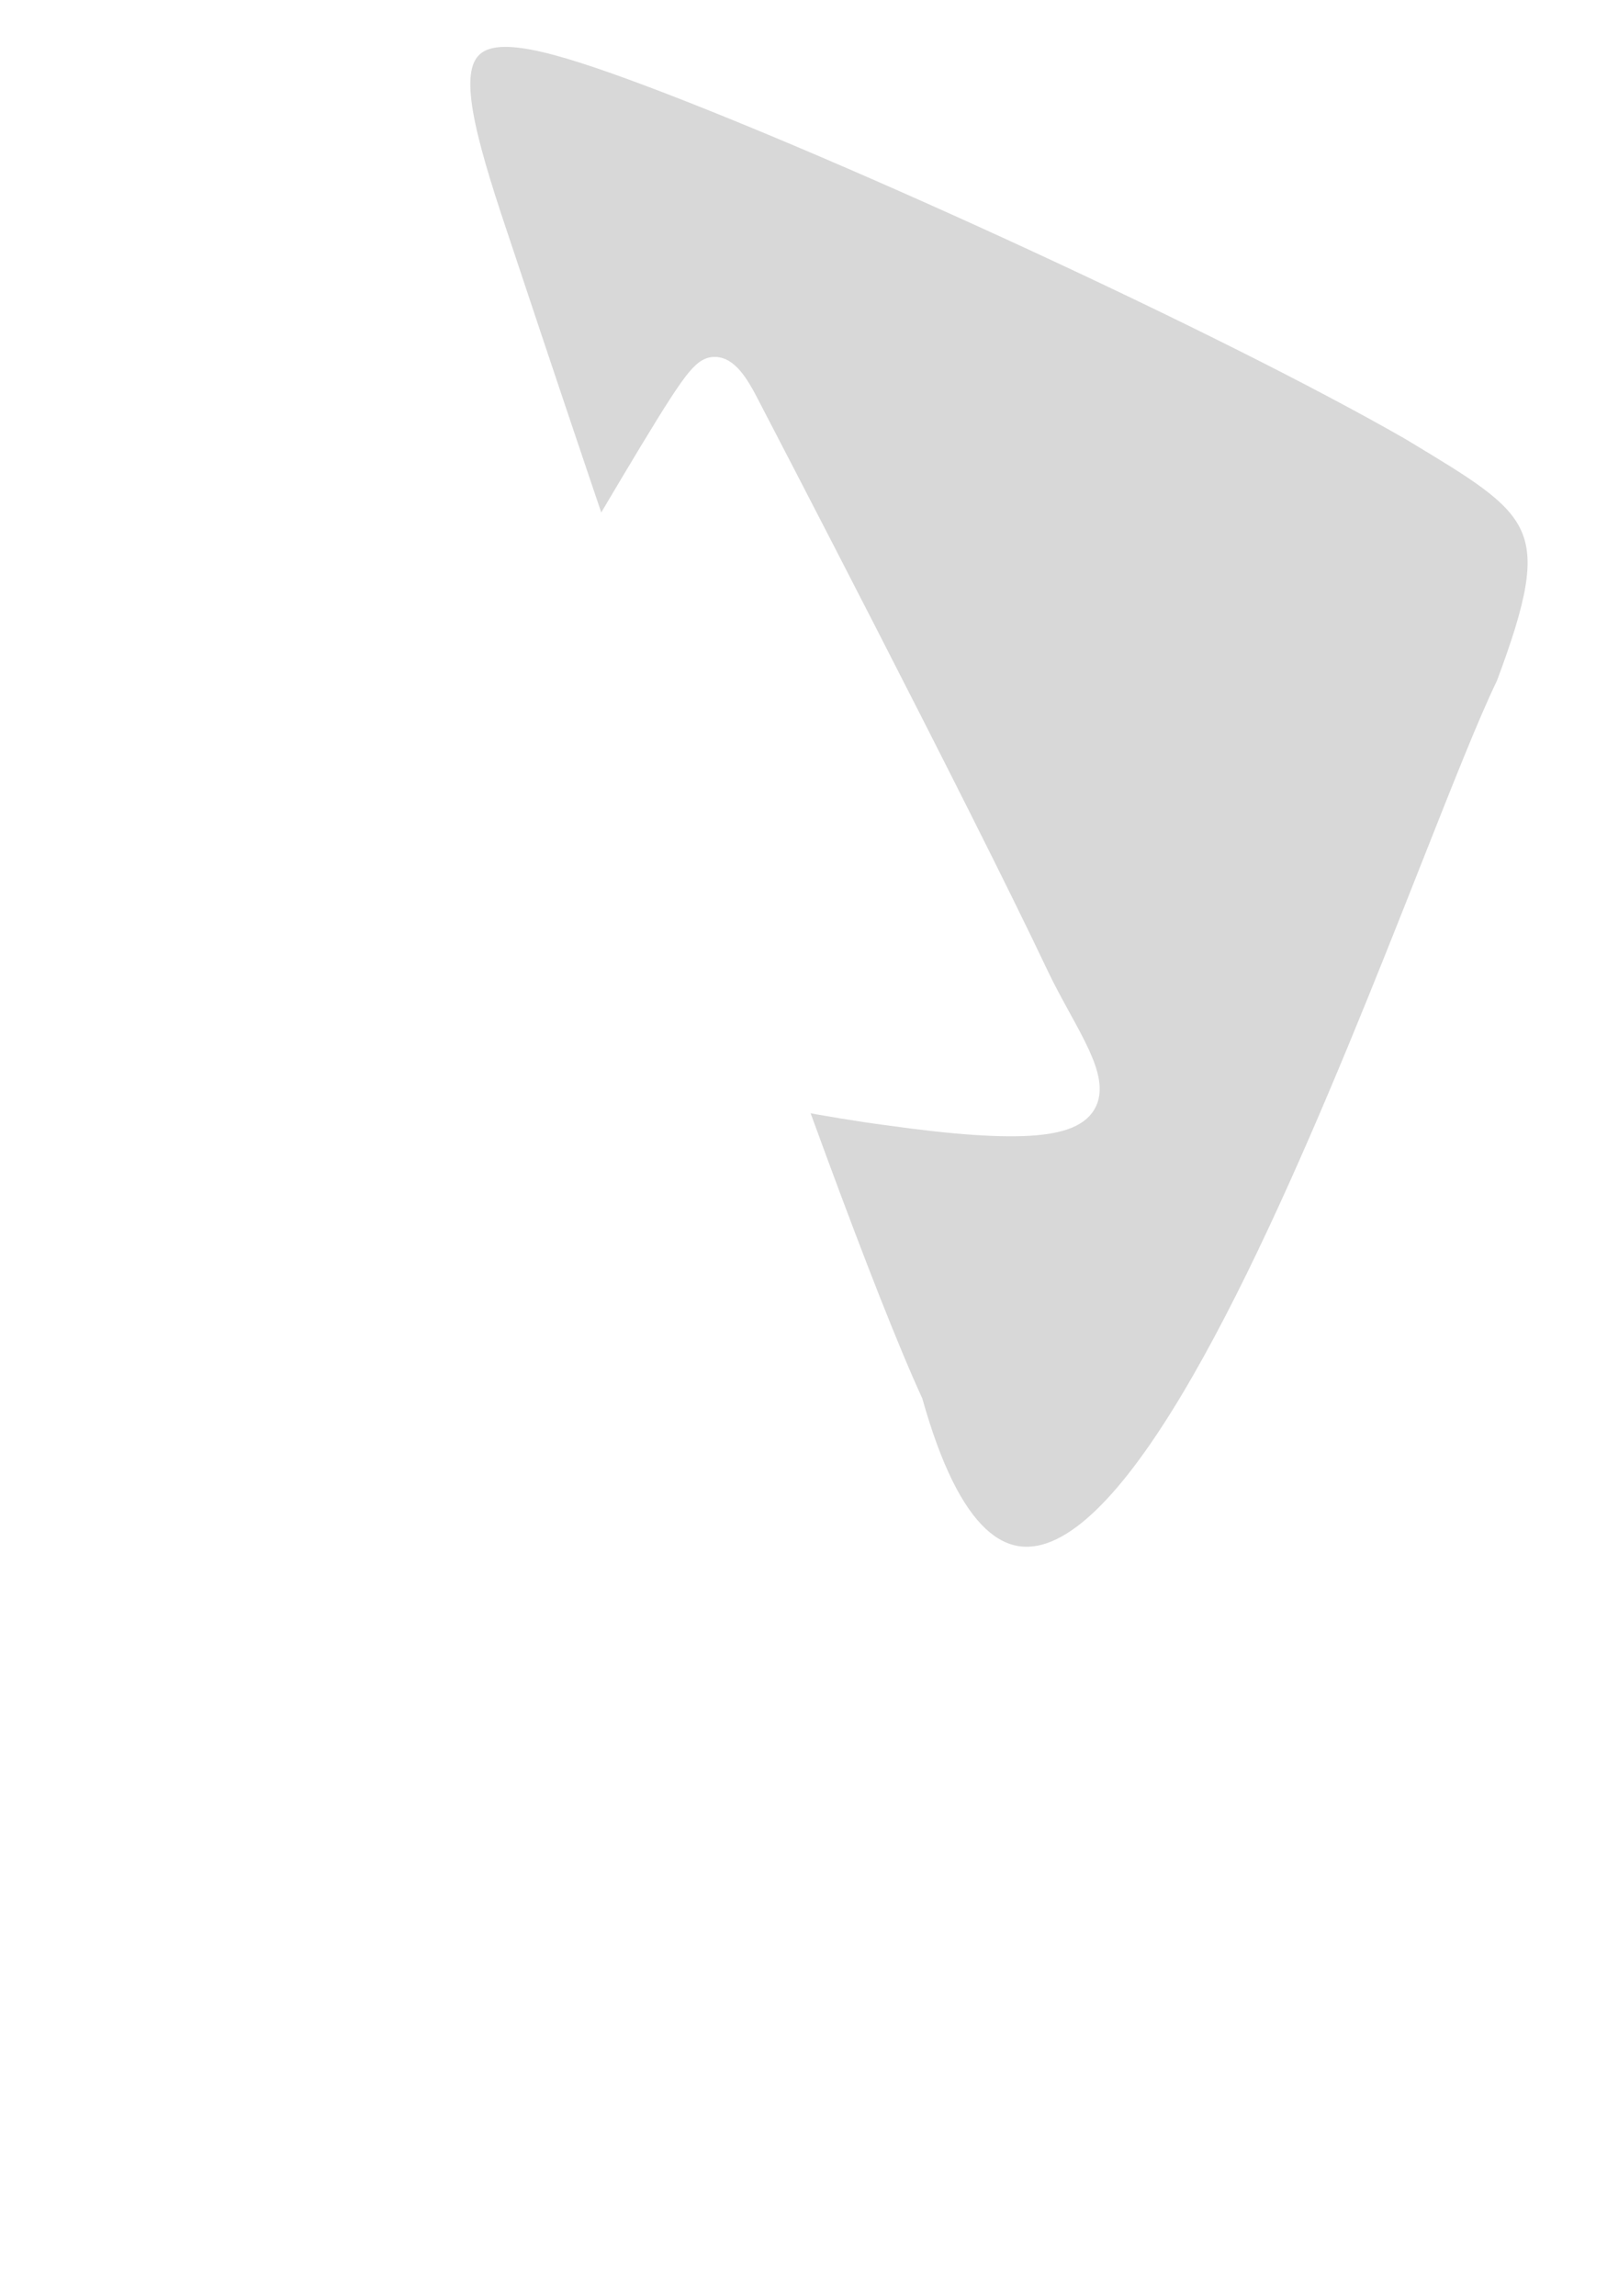 <svg width="301" height="430" viewBox="0 0 301 430" fill="none" xmlns="http://www.w3.org/2000/svg">
<path d="M172.296 262.091L172.286 262.053L172.269 262.017C154.545 223.439 107.46 82.519 94.528 43.591L94.527 43.589C91.252 33.877 89.021 26.401 88.085 20.86C87.617 18.09 87.478 15.831 87.682 14.032C87.886 12.236 88.428 10.935 89.291 10.034C90.151 9.134 91.384 8.576 93.085 8.369C94.792 8.162 96.94 8.314 99.58 8.813C104.86 9.813 111.988 12.178 121.256 15.653C158.25 29.562 228.196 61.561 263.392 81.721C263.813 81.975 264.229 82.225 264.638 82.472C270.18 85.815 274.605 88.484 278.003 91.008C281.649 93.716 284.058 96.218 285.381 99.14C286.699 102.053 286.967 105.45 286.196 110.005C285.425 114.564 283.621 120.241 280.839 127.69C277.484 134.593 272.636 146.864 266.788 161.664C264.654 167.066 262.387 172.805 260.011 178.743C251.108 200.988 240.663 226.054 229.906 246.787C224.528 257.154 219.078 266.425 213.711 273.712C208.335 281.012 203.081 286.268 198.111 288.676C195.635 289.875 193.249 290.358 190.96 290.056C188.673 289.753 186.435 288.661 184.262 286.626C179.896 282.539 175.839 274.694 172.296 262.091Z" fill="#D8D8D8" stroke="white"/>
<path d="M90.52 191.369C71.272 185.177 69.562 180.988 78.643 162.028C87.702 143.064 107.54 109.366 118.506 90.942C129.498 72.534 131.694 69.441 133.744 69.334C135.778 69.172 137.761 72.032 139.553 75.538C141.368 79.035 179.215 151.674 194.025 182.953C203.283 202.28 218.645 215.637 165.995 208.191C146.528 205.657 109.777 197.516 90.526 191.366" fill="white"/>
<path d="M90.52 191.369C71.272 185.177 69.562 180.988 78.643 162.028C87.702 143.064 107.54 109.366 118.506 90.942C129.498 72.534 131.694 69.441 133.744 69.334C135.778 69.172 137.761 72.032 139.553 75.538C141.368 79.035 179.215 151.674 194.025 182.953C203.283 202.28 218.645 215.637 165.995 208.191C146.528 205.657 109.777 197.516 90.526 191.366" stroke="white" stroke-width="5" stroke-miterlimit="10"/>
<g filter="url(#filter0_d_6325_7306)">
<path d="M15.467 388.206C16.293 388.143 17.014 388.762 17.077 389.588C17.14 390.414 16.522 391.134 15.695 391.198L15.467 388.206ZM11.235 395.795L12.701 395.48L12.701 395.482L11.235 395.795ZM16.488 414.337L15.056 414.785L15.056 414.783L16.488 414.337ZM18.803 420.145L19.228 418.706L19.247 418.712L19.266 418.718L18.803 420.145ZM20.48 419.038L19.34 418.063L19.346 418.056L20.48 419.038ZM38.92 397.335L37.751 396.395L37.755 396.39L38.92 397.335ZM33.864 389.989L33.722 391.482L33.714 391.481L33.706 391.48L33.864 389.989ZM15.695 391.198C14.521 391.287 13.719 391.402 13.166 391.564C12.626 391.722 12.49 391.877 12.449 391.934C12.402 392 12.291 392.206 12.303 392.817C12.314 393.434 12.443 394.28 12.701 395.48L9.768 396.11C9.504 394.88 9.32 393.795 9.303 392.871C9.286 391.941 9.434 390.995 10.008 390.191C10.588 389.378 11.437 388.944 12.323 388.685C13.194 388.429 14.258 388.299 15.467 388.206L15.695 391.198ZM12.701 395.482C13.723 400.26 16.406 409.028 17.92 413.891L15.056 414.783C13.556 409.965 10.824 401.05 9.768 396.109L12.701 395.482ZM17.92 413.889C18.682 416.326 19.127 417.682 19.432 418.448C19.588 418.839 19.67 418.975 19.688 419.002C19.691 419.006 19.654 418.951 19.569 418.883C19.474 418.807 19.356 418.744 19.228 418.706L18.378 421.583C17.84 421.425 17.477 421.076 17.227 420.717C17.005 420.398 16.821 419.999 16.645 419.56C16.289 418.665 15.808 417.186 15.056 414.785L17.92 413.889ZM19.266 418.718C19.012 418.636 18.807 418.677 18.722 418.704C18.648 418.727 18.641 418.745 18.708 418.697C18.769 418.653 18.857 418.579 18.971 418.465C19.083 418.354 19.207 418.219 19.34 418.063L21.62 420.013C21.296 420.392 20.899 420.815 20.465 421.128C20.102 421.39 19.296 421.882 18.339 421.571L19.266 418.718ZM19.346 418.056C19.968 417.338 32.645 402.746 37.751 396.395L40.089 398.275C34.939 404.68 22.212 419.329 21.614 420.02L19.346 418.056ZM37.755 396.39C38.182 395.865 38.621 395.374 39.021 394.932C39.43 394.479 39.784 394.093 40.087 393.731C40.393 393.366 40.591 393.091 40.705 392.88C40.823 392.662 40.779 392.644 40.788 392.754C40.822 393.163 41.182 392.931 39.909 392.507C38.77 392.127 36.834 391.777 33.722 391.482L34.005 388.495C37.153 388.794 39.376 389.167 40.858 389.661C42.206 390.11 43.646 390.902 43.778 392.508C43.837 393.217 43.596 393.84 43.343 394.309C43.085 394.785 42.735 395.242 42.387 395.657C42.037 396.076 41.631 396.518 41.245 396.945C40.849 397.383 40.457 397.822 40.085 398.28L37.755 396.39ZM33.706 391.48C29.178 391 20.369 390.851 15.694 391.199L15.471 388.207C20.327 387.846 29.317 387.998 34.022 388.497L33.706 391.48Z" fill="white"/>
</g>
<defs>
<filter id="filter0_d_6325_7306" x="1.302" y="380.009" width="50.485" height="49.662" filterUnits="userSpaceOnUse" color-interpolation-filters="sRGB">
<feFlood flood-opacity="0" result="BackgroundImageFix"/>
<feColorMatrix in="SourceAlpha" type="matrix" values="0 0 0 0 0 0 0 0 0 0 0 0 0 0 0 0 0 0 127 0" result="hardAlpha"/>
<feOffset/>
<feGaussianBlur stdDeviation="4"/>
<feComposite in2="hardAlpha" operator="out"/>
<feColorMatrix type="matrix" values="0 0 0 0 1 0 0 0 0 1 0 0 0 0 1 0 0 0 1 0"/>
<feBlend mode="normal" in2="BackgroundImageFix" result="effect1_dropShadow_6325_7306"/>
<feBlend mode="normal" in="SourceGraphic" in2="effect1_dropShadow_6325_7306" result="shape"/>
</filter>
</defs>
</svg>
